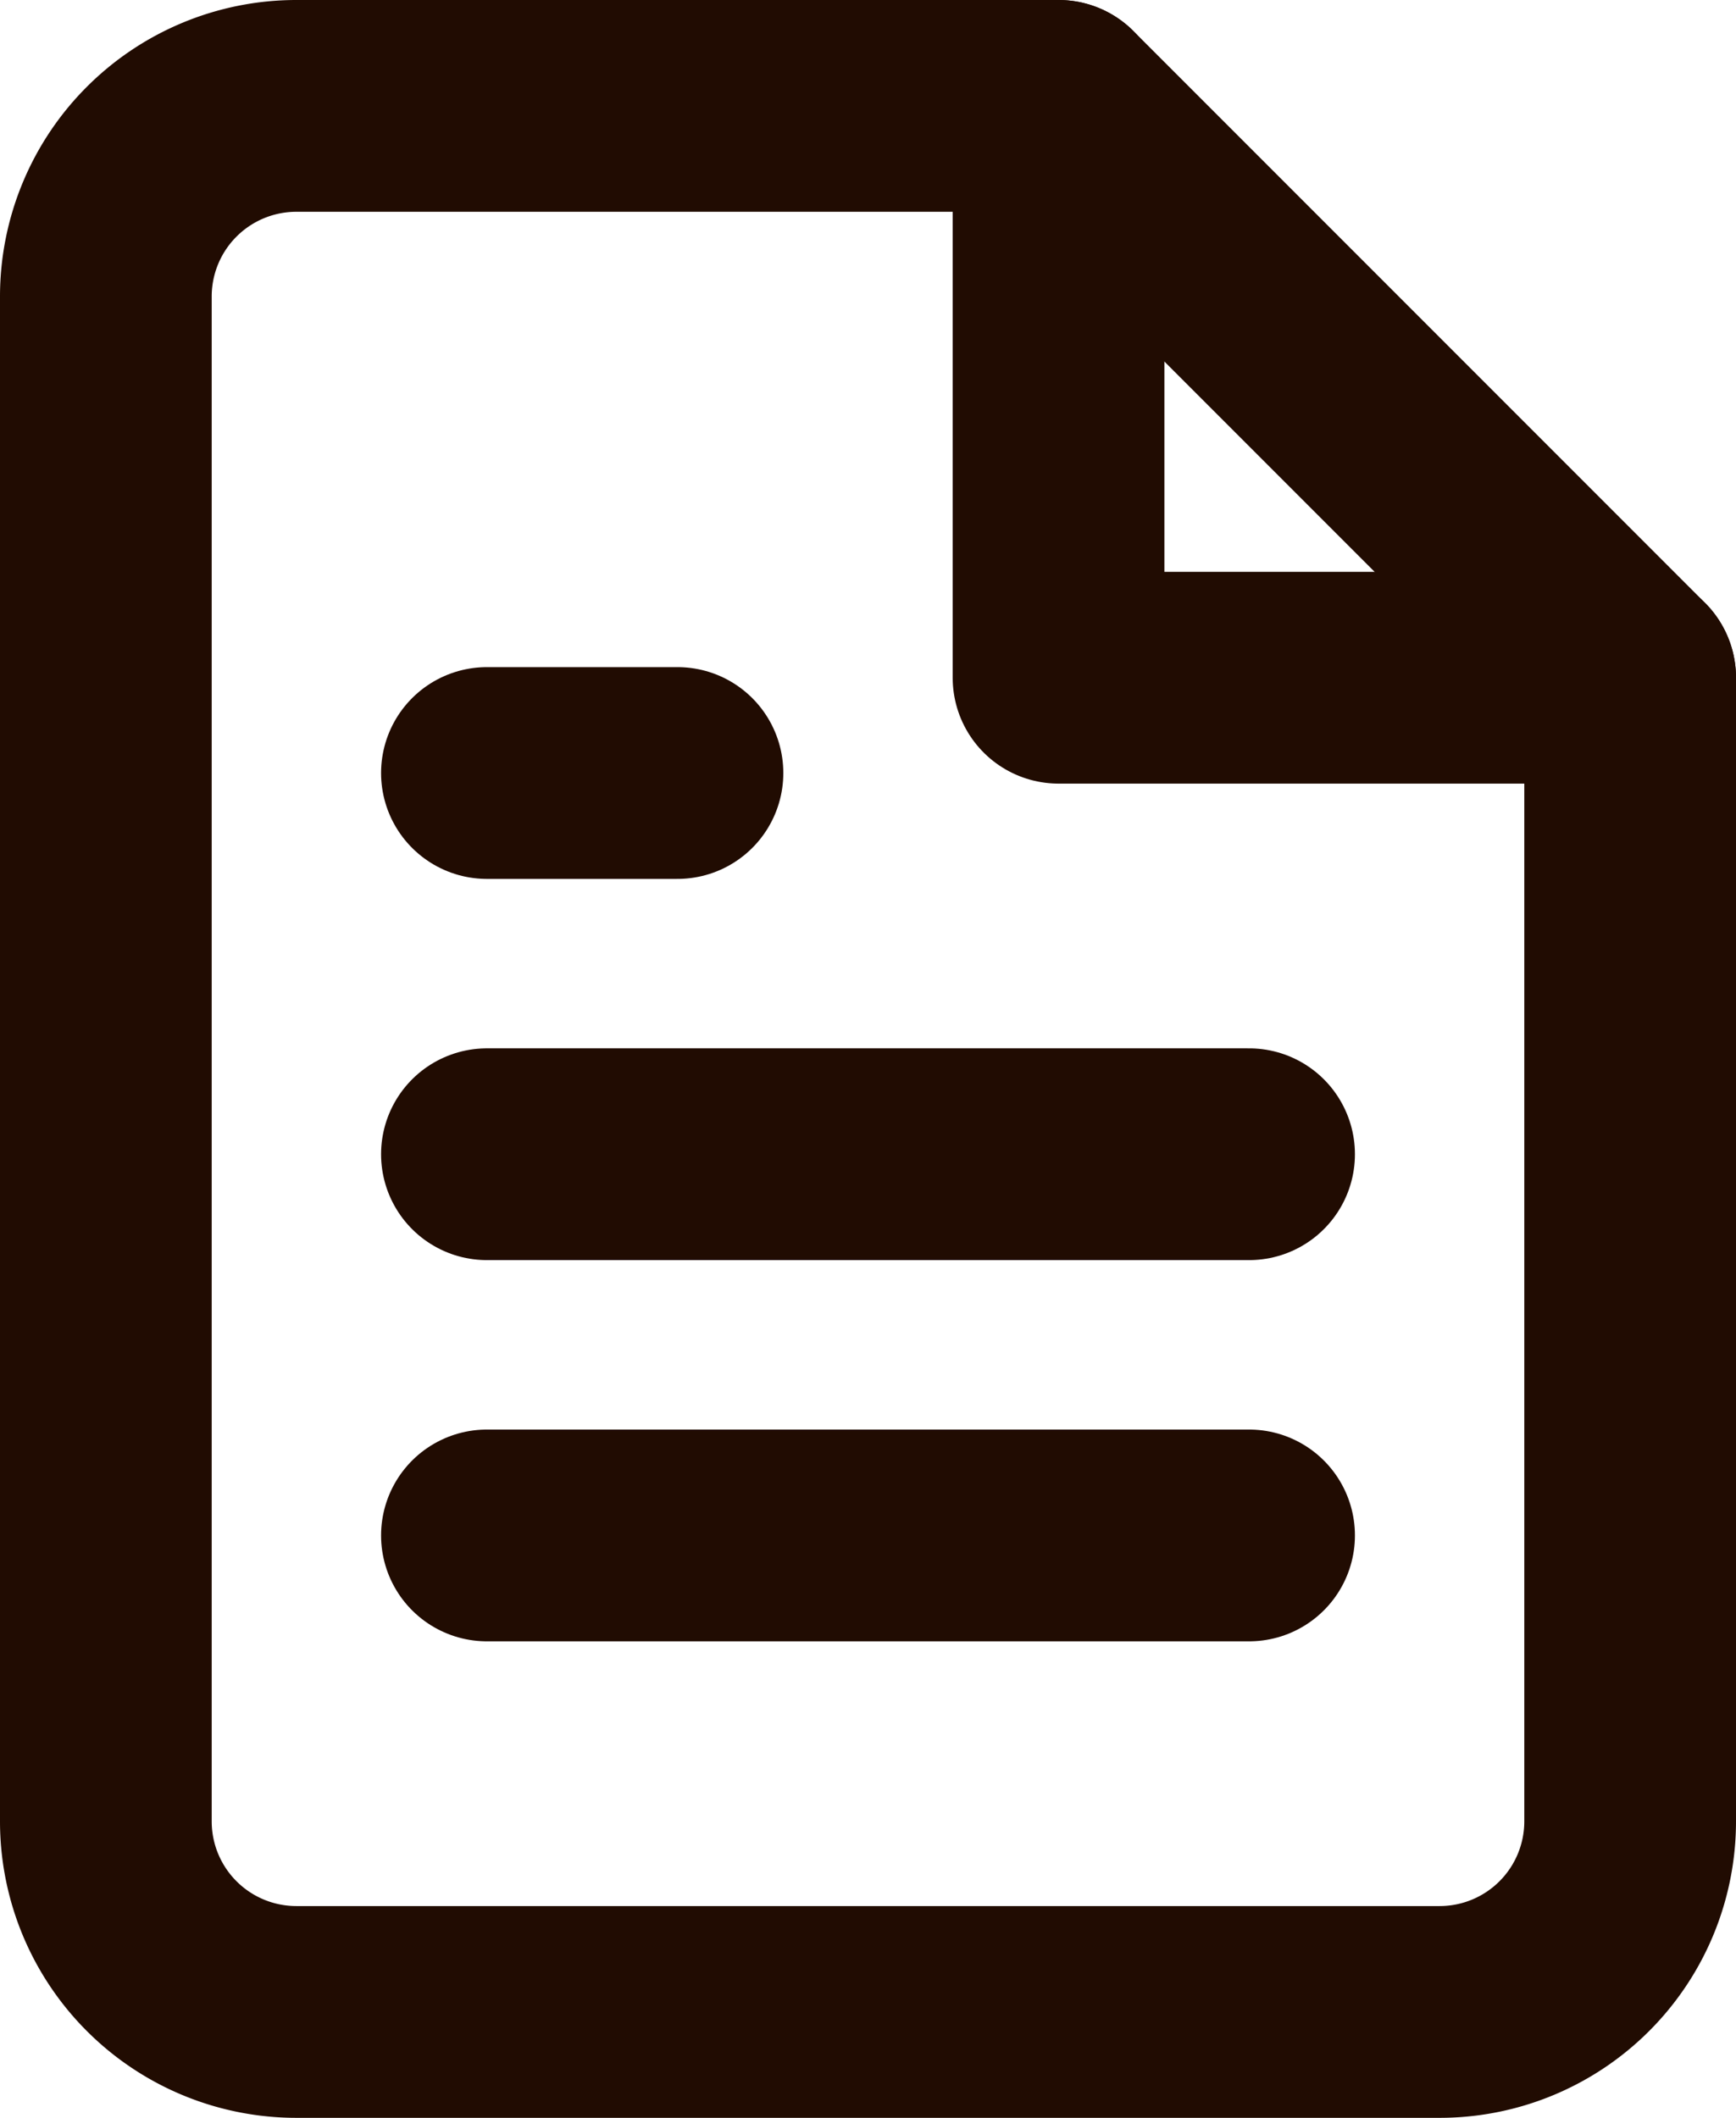 <svg xmlns="http://www.w3.org/2000/svg" width="16.4" height="20" viewBox="0 0 16.4 20">
  <g id="Icon_feather-file-text" data-name="Icon feather-file-text" transform="translate(-5 -2)">
    <path id="Path_34" data-name="Path 34" d="M15,3H7.8A1.8,1.8,0,0,0,6,4.8V19.2A1.8,1.8,0,0,0,7.8,21H18.6a1.8,1.8,0,0,0,1.8-1.8V8.4Z" fill="none" stroke="#210c02" stroke-linecap="round" stroke-linejoin="round" stroke-width="2"/>
    <path id="Path_35" data-name="Path 35" d="M21,3V8.4h5.4" transform="translate(-6)" fill="none" stroke="#210c02" stroke-linecap="round" stroke-linejoin="round" stroke-width="2"/>
    <path id="Path_36" data-name="Path 36" d="M19.2,19.5H12" transform="translate(-2.4 -6.6)" fill="none" stroke="#210c02" stroke-linecap="round" stroke-linejoin="round" stroke-width="2"/>
    <path id="Path_37" data-name="Path 37" d="M19.2,25.5H12" transform="translate(-2.4 -9)" fill="none" stroke="#210c02" stroke-linecap="round" stroke-linejoin="round" stroke-width="2"/>
    <path id="Path_38" data-name="Path 38" d="M13.8,13.5H12" transform="translate(-2.4 -4.2)" fill="none" stroke="#210c02" stroke-linecap="round" stroke-linejoin="round" stroke-width="2"/>
  </g>
</svg>
